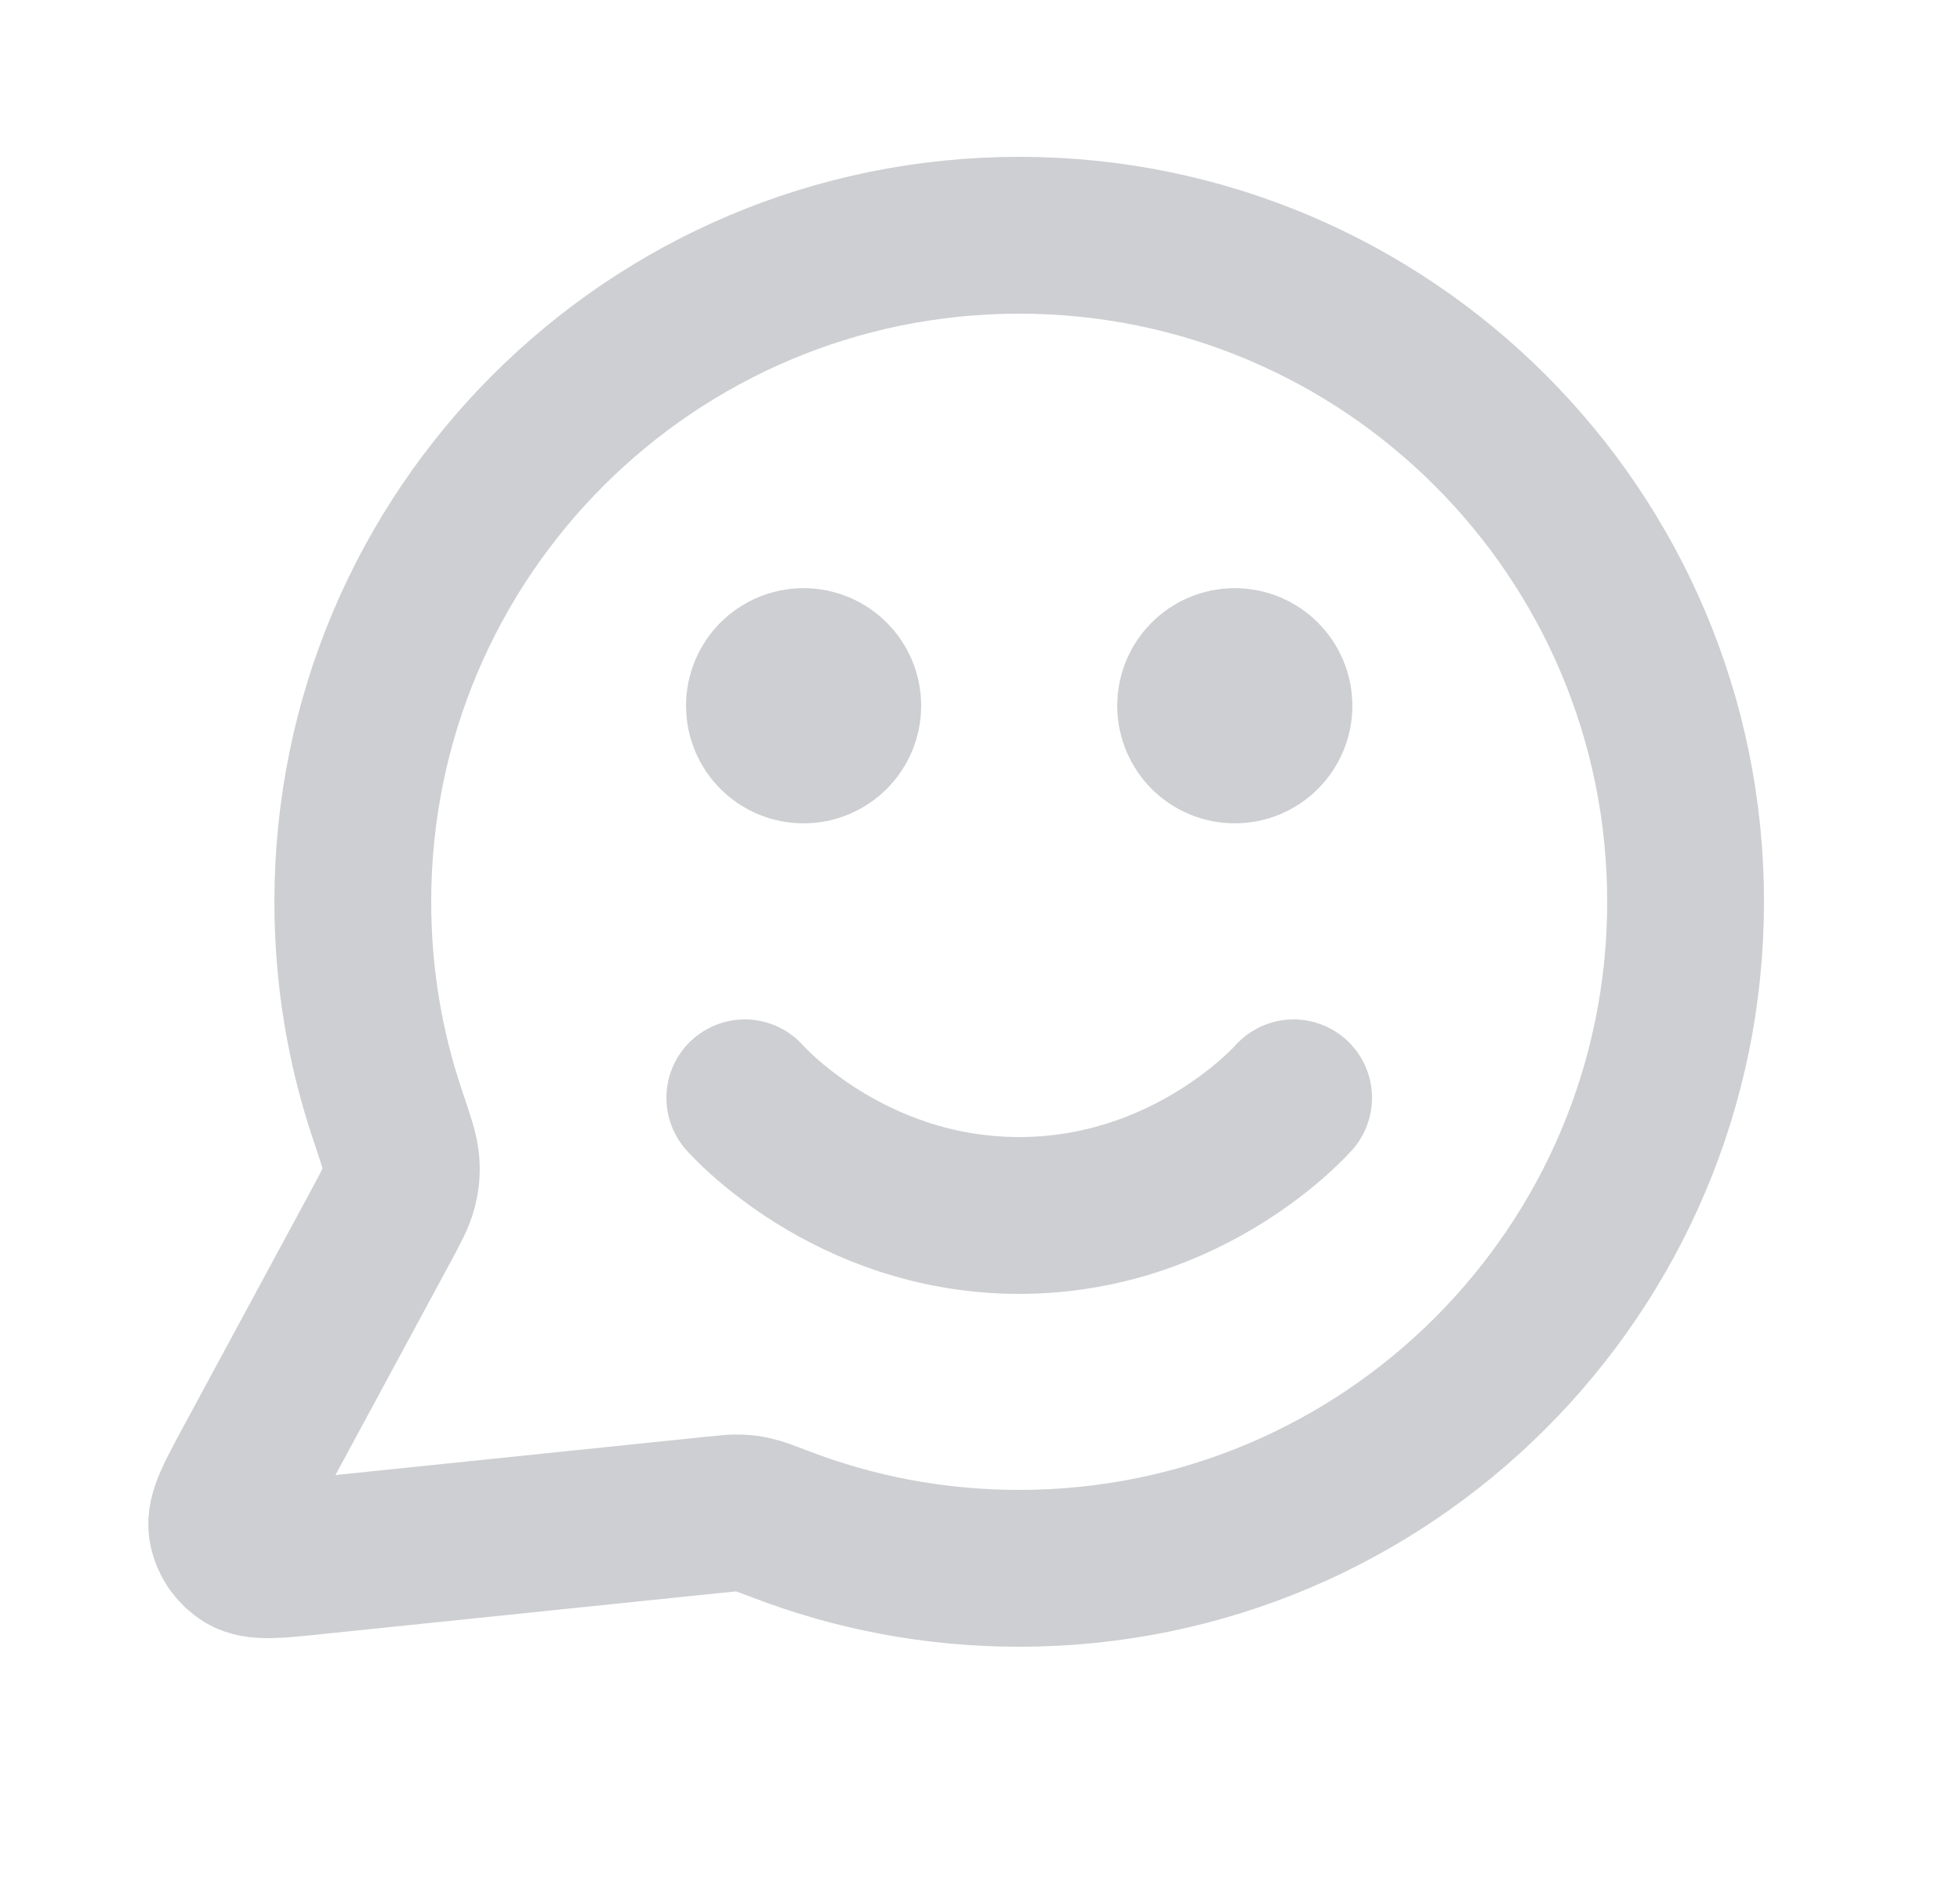 <svg width="25" height="24" viewBox="0 0 25 24" fill="none" xmlns="http://www.w3.org/2000/svg">
<g id="message-smile-circle">
<path id="Icon" d="M9.5 14C9.5 14 10.812 15.5 13 15.5C15.187 15.5 16.5 14 16.5 14M15.75 9H15.76M10.25 9H10.26M13 20C17.694 20 21.5 16.194 21.5 11.5C21.5 6.806 17.694 3 13 3C8.305 3 4.5 6.806 4.5 11.5C4.5 12.45 4.655 13.364 4.943 14.217C5.051 14.538 5.105 14.698 5.115 14.821C5.125 14.943 5.117 15.029 5.087 15.147C5.057 15.267 4.989 15.392 4.855 15.641L3.219 18.668C2.986 19.1 2.869 19.316 2.895 19.483C2.918 19.628 3.003 19.756 3.129 19.832C3.273 19.92 3.517 19.895 4.005 19.844L9.126 19.315C9.281 19.299 9.359 19.291 9.429 19.294C9.499 19.296 9.548 19.303 9.616 19.319C9.685 19.334 9.771 19.368 9.945 19.434C10.893 19.8 11.923 20 13 20ZM16.25 9C16.25 9.276 16.026 9.5 15.75 9.5C15.473 9.5 15.25 9.276 15.25 9C15.25 8.724 15.473 8.5 15.75 8.5C16.026 8.5 16.25 8.724 16.25 9ZM10.75 9C10.75 9.276 10.526 9.5 10.25 9.5C9.973 9.5 9.75 9.276 9.75 9C9.75 8.724 9.973 8.5 10.25 8.5C10.526 8.5 10.75 8.724 10.75 9Z" stroke="#CECFD2" stroke-width="2" stroke-linecap="round" stroke-linejoin="round"/>
</g>
</svg>
